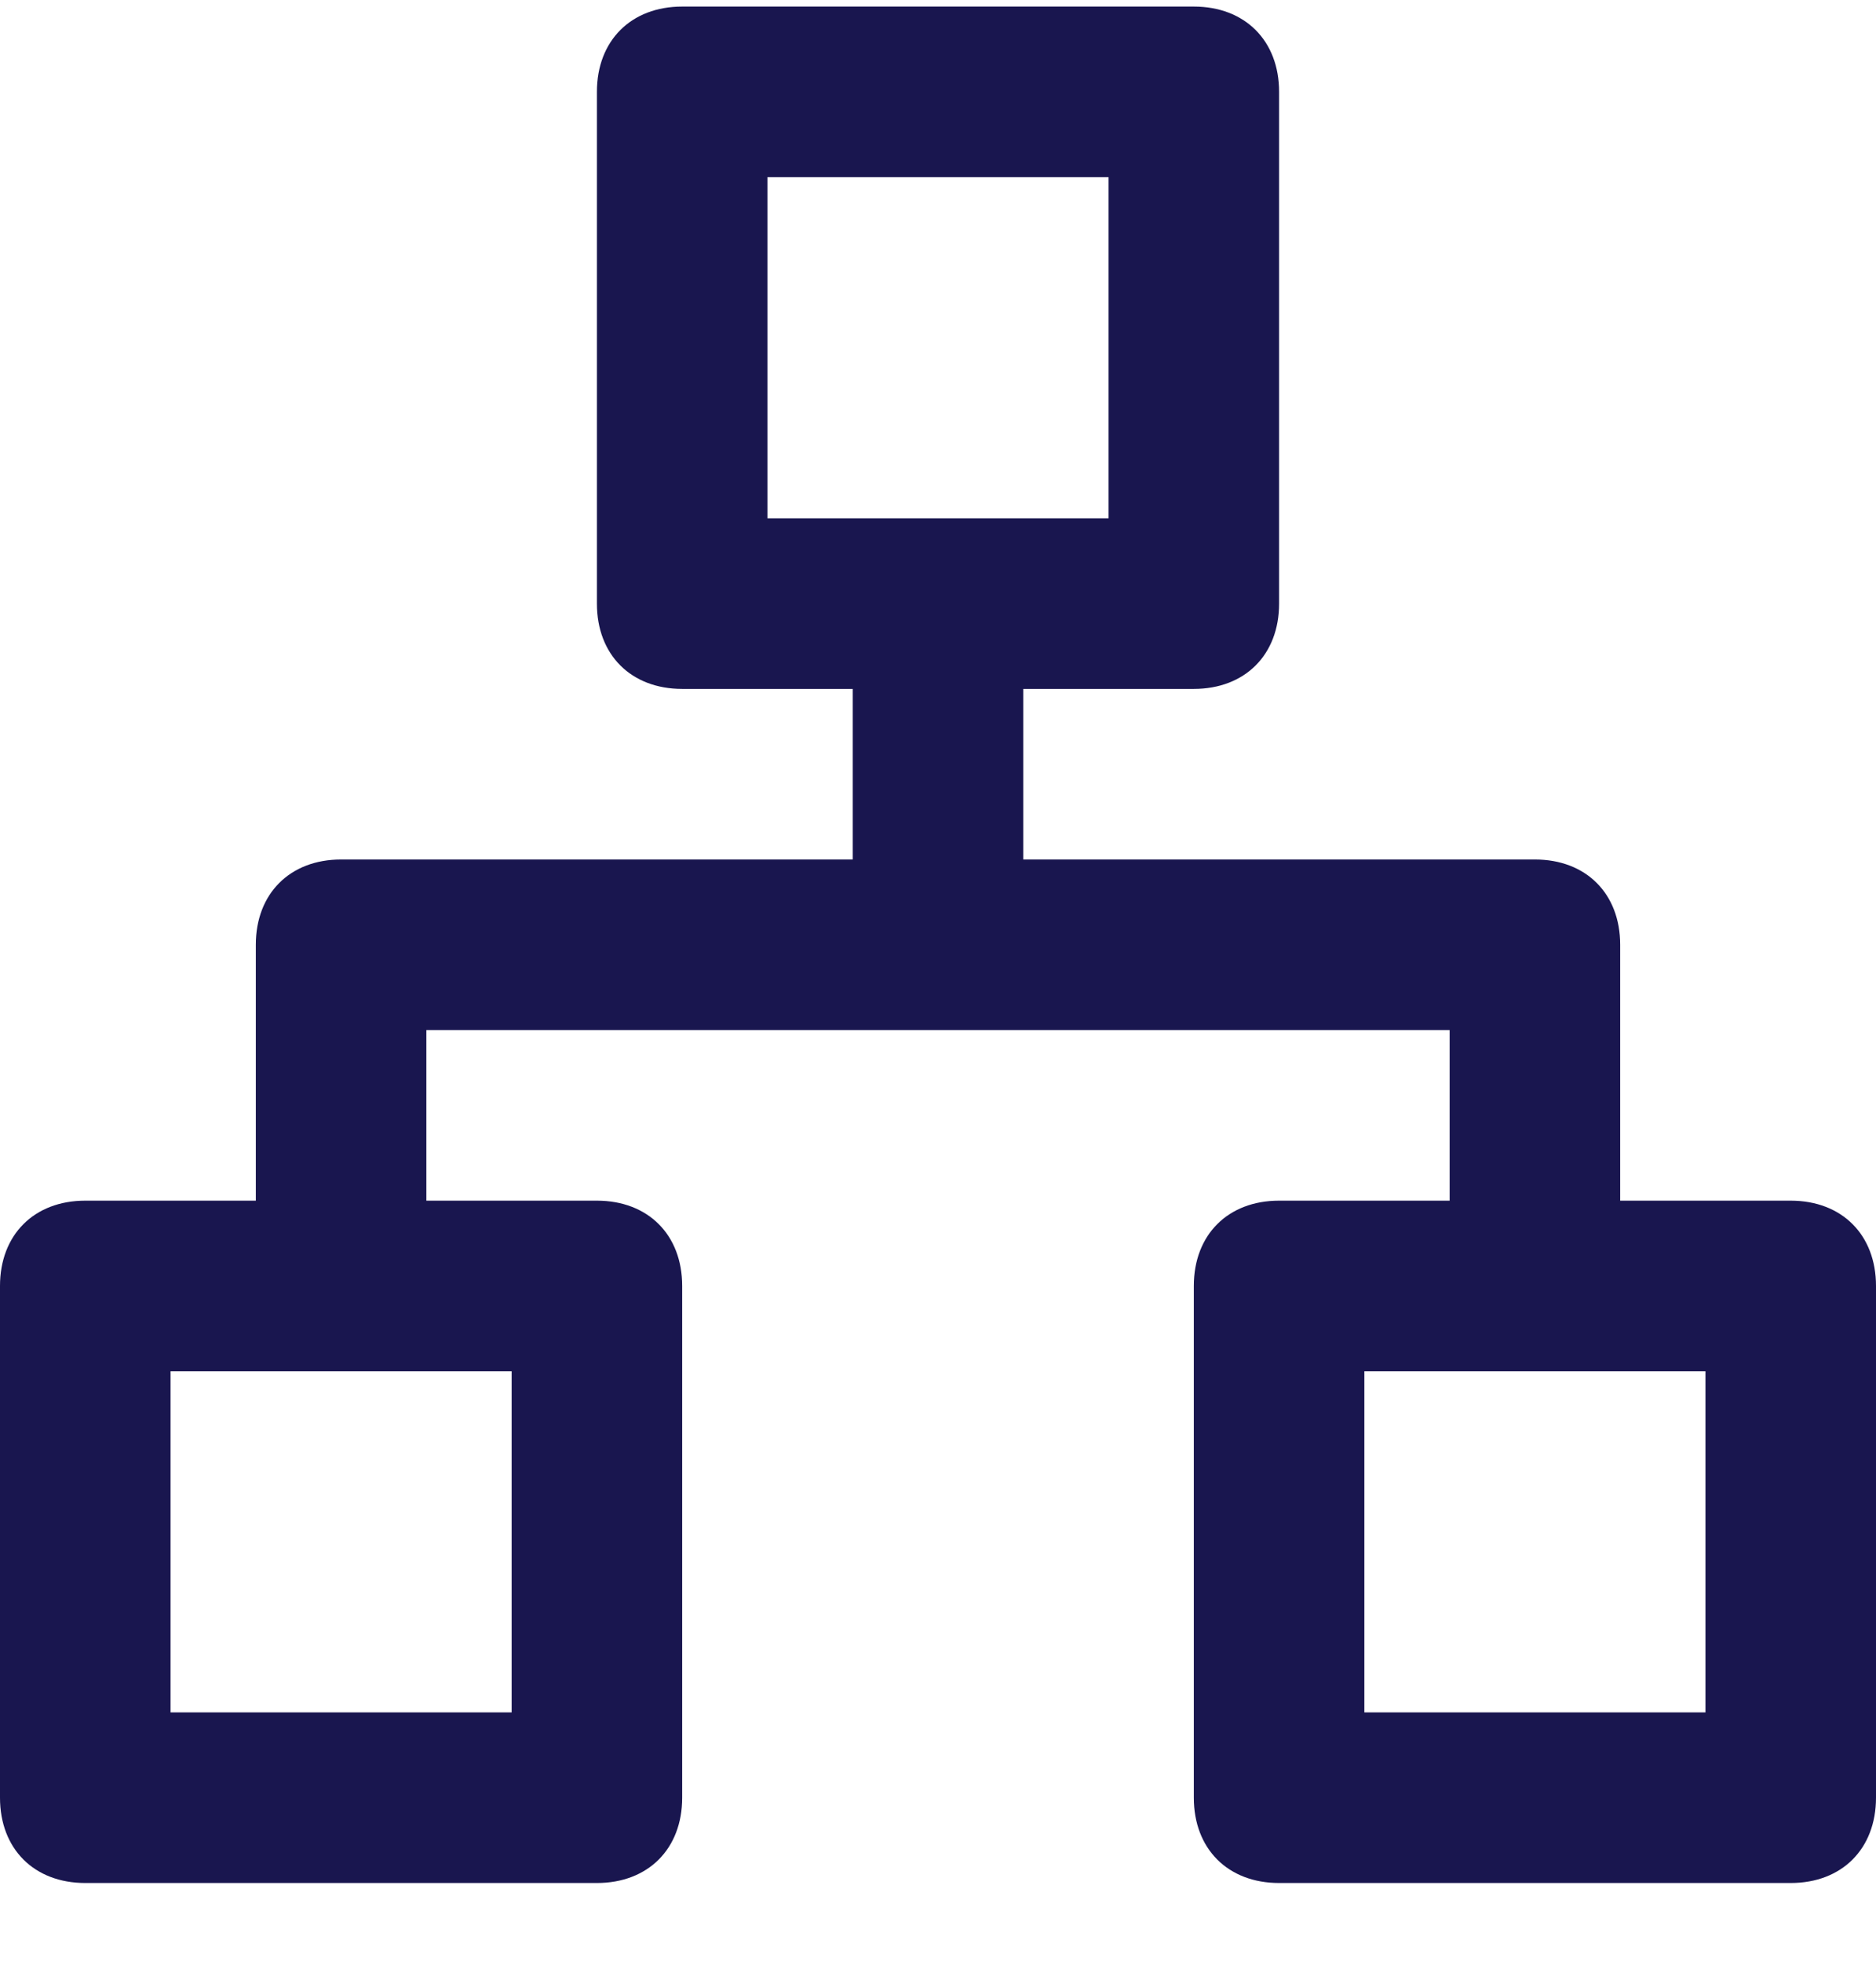 <svg width="22" height="23" viewBox="0 0 22 23" fill="none" xmlns="http://www.w3.org/2000/svg">
<path d="M21 14.077H19V11.077C19 10.477 18.6 10.077 18 10.077H12V8.077H14C14.6 8.077 15 7.677 15 7.077V1.077C15 0.477 14.6 0.077 14 0.077H8C7.4 0.077 7 0.477 7 1.077V7.077C7 7.677 7.4 8.077 8 8.077H10V10.077H4C3.4 10.077 3 10.477 3 11.077V14.077H1C0.4 14.077 0 14.477 0 15.077V21.077C0 21.677 0.4 22.077 1 22.077H7C7.6 22.077 8 21.677 8 21.077V15.077C8 14.477 7.6 14.077 7 14.077H5V12.077H17V14.077H15C14.4 14.077 14 14.477 14 15.077V21.077C14 21.677 14.4 22.077 15 22.077H21C21.6 22.077 22 21.677 22 21.077V15.077C22 14.477 21.6 14.077 21 14.077ZM6 16.077V20.077H2V16.077H6ZM9 6.077V2.077H13V6.077H9ZM20 20.077H16V16.077H20V20.077Z" fill="#19164F"/>
</svg>
